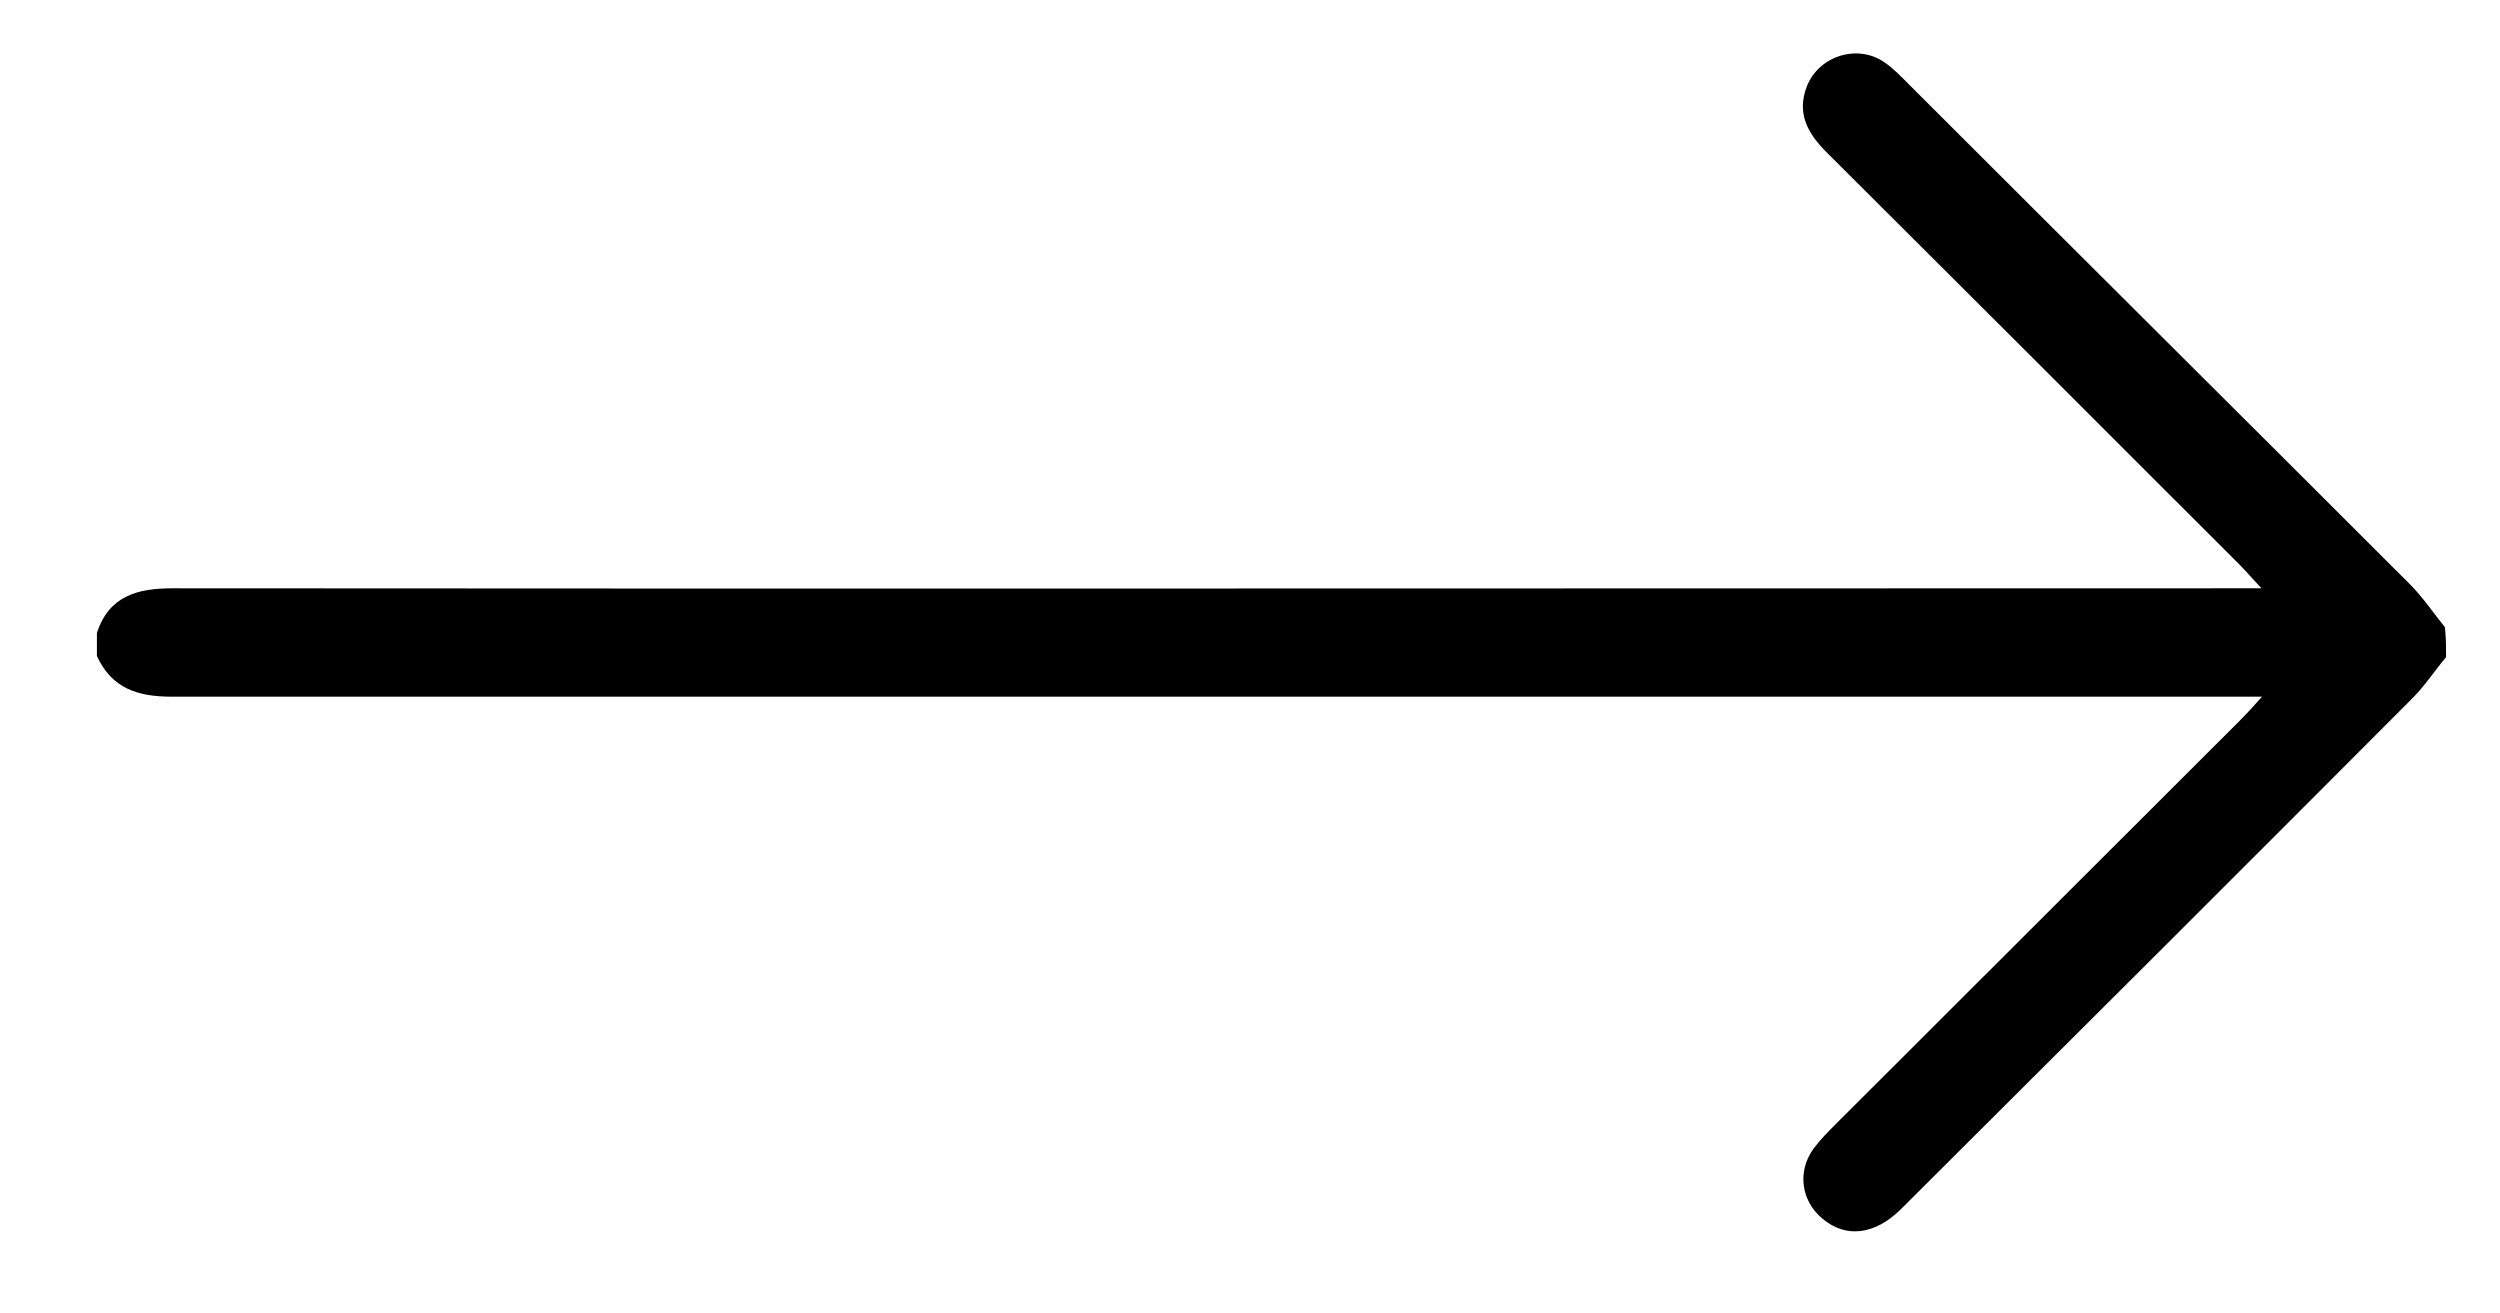 <?xml version="1.0" encoding="utf-8"?>
<!-- Generator: Adobe Illustrator 25.4.1, SVG Export Plug-In . SVG Version: 6.00 Build 0)  -->
<svg version="1.1" id="Layer_1" xmlns="http://www.w3.org/2000/svg" xmlns:xlink="http://www.w3.org/1999/xlink" x="0px" y="0px"
	 viewBox="0 0 436 229" style="enable-background:new 0 0 436 229;" xml:space="preserve">
<path d="M426.6,114.6c-2.1,2.5-3.9,5.3-6.3,7.6c-29.5,29.6-59.1,59.1-88.7,88.6c-4.6,4.6-9.7,5.2-13.8,1.7
	c-3.7-3.1-4.4-8.2-1.5-12.2c1.2-1.6,2.6-3,4-4.4c23.4-23.4,46.9-46.8,70.4-70.3c1.1-1.1,2.1-2.2,3.8-4.1c-2.6,0-4.3,0-6,0
	c-119.5,0-239.1,0-358.6,0c-5.8,0-10.4-1.4-13-7.1c0-1.3,0-2.7,0-4c2.1-6.5,7.1-7.8,13.2-7.8c119.4,0.1,238.9,0,358.3,0
	c1.7,0,3.4,0,6,0c-1.7-1.8-2.7-3-3.8-4.1c-24-24-48-48-72.1-72c-3.2-3.2-5.2-6.7-3.4-11.4c2.1-5.4,8.9-7.5,13.6-4.2
	c1.6,1.1,3,2.6,4.4,4c29,29,58.1,57.9,87.1,86.9c2.3,2.3,4.2,5.1,6.2,7.6C426.6,111.4,426.6,113,426.6,114.6z"/>
</svg>
